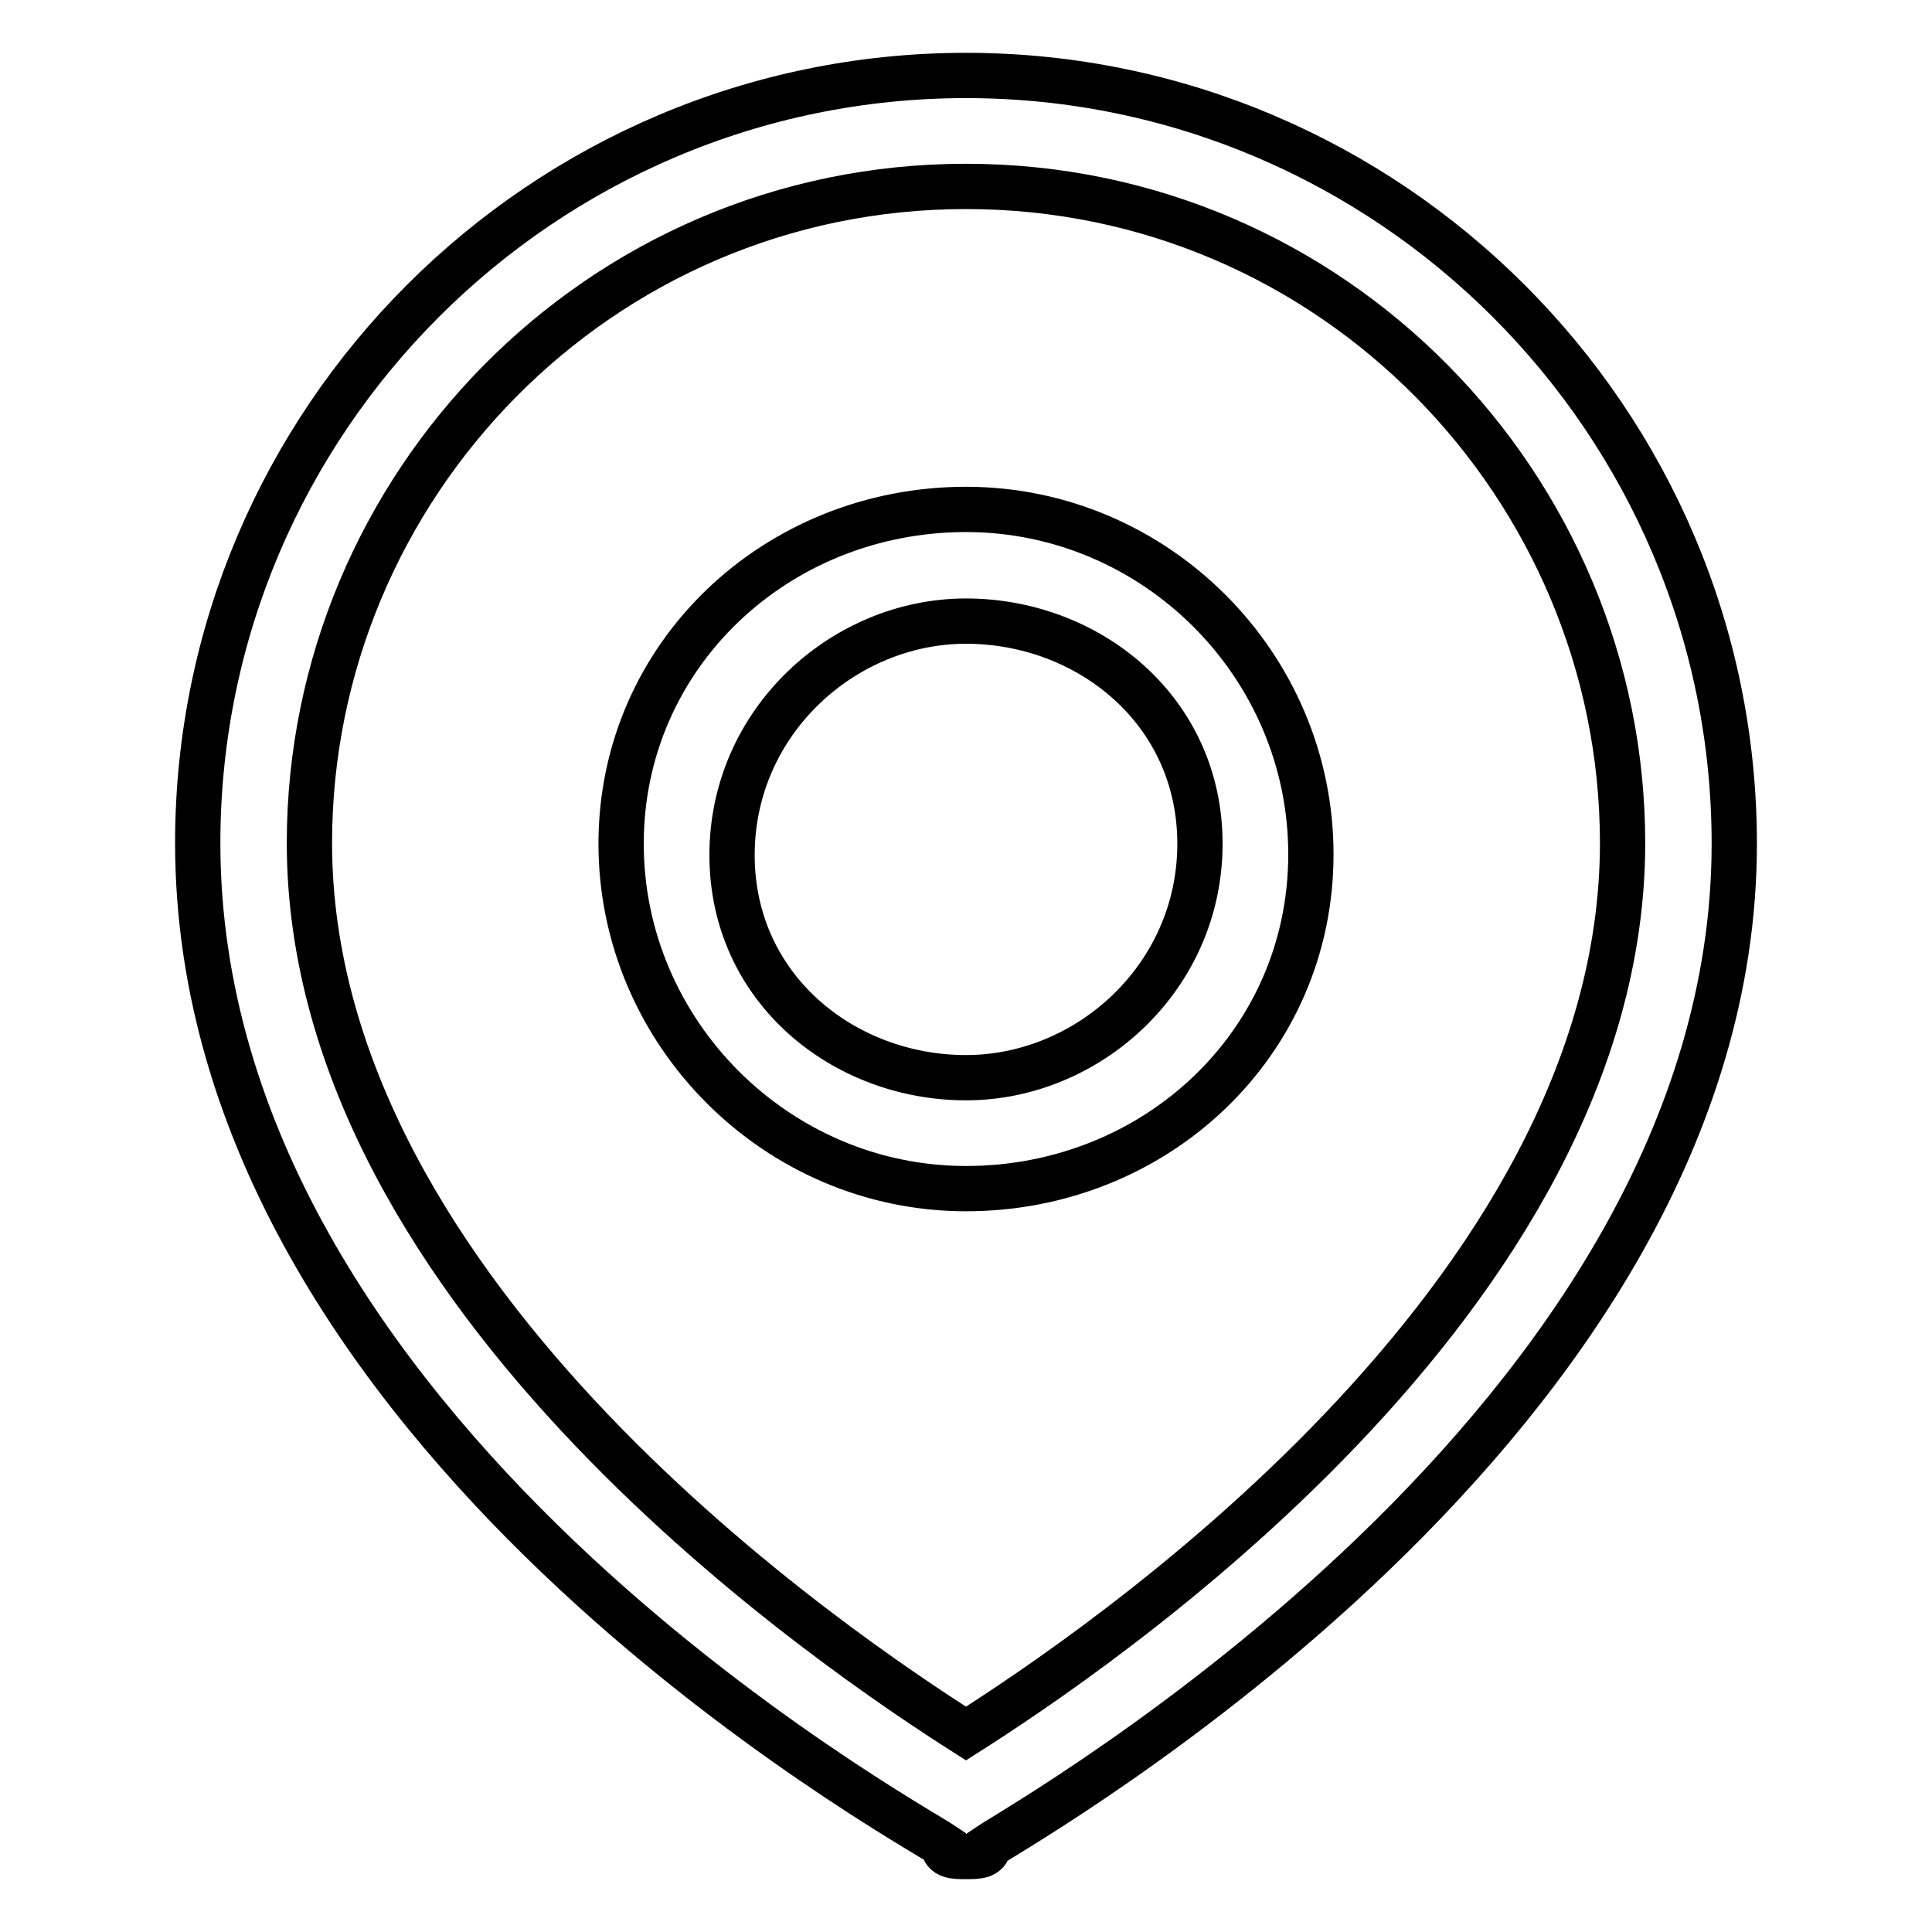 <?xml version="1.0" encoding="utf-8"?>
<!-- Svg Vector Icons : http://www.onlinewebfonts.com/icon -->
<!DOCTYPE svg PUBLIC "-//W3C//DTD SVG 1.1//EN" "http://www.w3.org/Graphics/SVG/1.1/DTD/svg11.dtd">
<svg version="1.1" xmlns="http://www.w3.org/2000/svg" xmlns:xlink="http://www.w3.org/1999/xlink" x="0px" y="0px" viewBox="0 0 256 256" enable-background="new 0 0 256 256" xml:space="preserve">
<g> <path stroke-width="6" fill-opacity="0" stroke="#000000"  d="M128,246c-1.5,0-3,0-3-1.5c-4.4-3-98.8-54.6-98.8-132.8C26.2,55.7,71.9,10,128,10 c56,0,101.8,45.7,101.8,101.8c0,76.7-94.4,129.8-98.8,132.8C130.9,246,129.5,246,128,246z M128,24.7c-48.7,0-87,39.8-87,87 c0,60.5,70.8,107.7,87,118c16.2-10.3,87-57.5,87-118C215,64.6,176.7,24.7,128,24.7z M128,157.5c-25.1,0-45.7-20.7-45.7-45.7 s20.6-44.3,45.7-44.3c25.1,0,45.7,20.6,45.7,45.7S153.1,157.5,128,157.5z M128,82.3c-16.2,0-31,13.3-31,31s14.8,29.5,31,29.5 s31-13.3,31-31S144.2,82.3,128,82.3z"/></g>
</svg>
